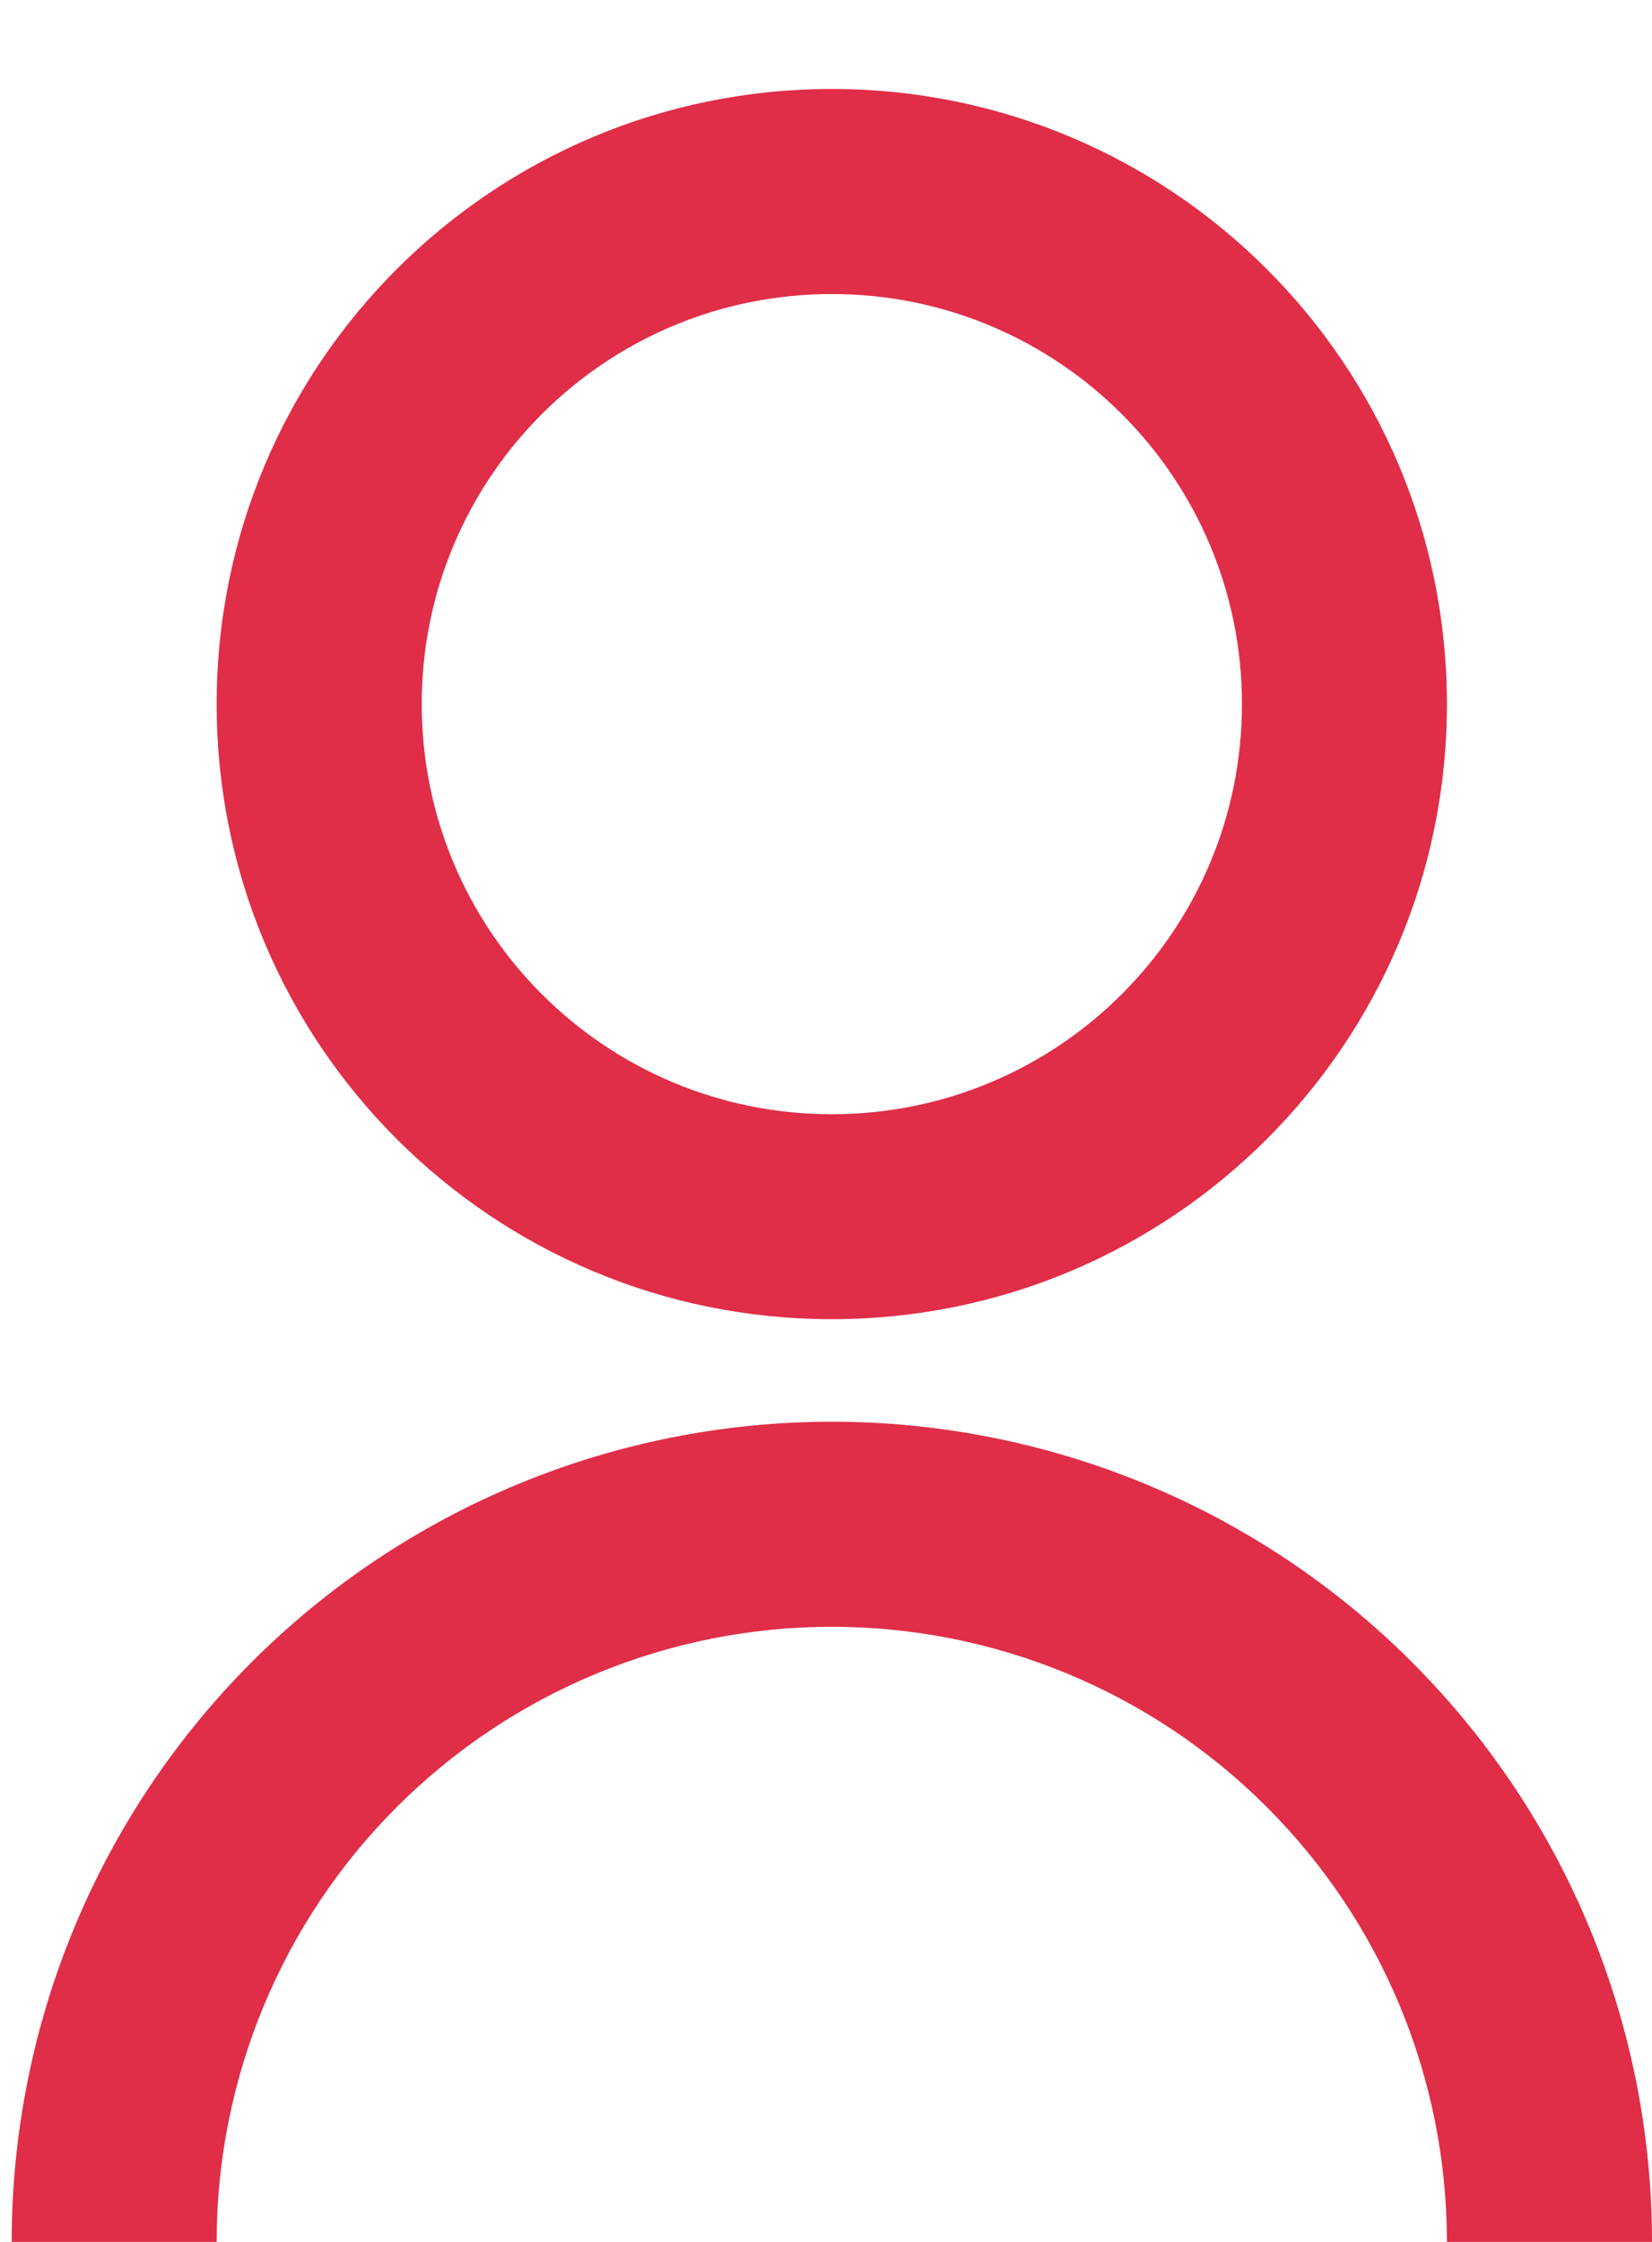 <svg width="14" height="19" viewBox="0 0 14 19" fill="none" xmlns="http://www.w3.org/2000/svg">
<path d="M0.099 19C0.099 17.156 0.831 15.389 2.134 14.085C3.438 12.781 5.206 12.049 7.049 12.049C8.893 12.049 10.661 12.781 11.964 14.085C13.268 15.389 14 17.156 14 19H12.262C12.262 17.617 11.713 16.291 10.735 15.314C9.758 14.336 8.432 13.787 7.049 13.787C5.667 13.787 4.341 14.336 3.363 15.314C2.386 16.291 1.836 17.617 1.836 19H0.099ZM7.049 11.18C4.169 11.18 1.836 8.848 1.836 5.967C1.836 3.087 4.169 0.754 7.049 0.754C9.929 0.754 12.262 3.087 12.262 5.967C12.262 8.848 9.929 11.18 7.049 11.18ZM7.049 9.443C8.969 9.443 10.525 7.888 10.525 5.967C10.525 4.047 8.969 2.492 7.049 2.492C5.129 2.492 3.574 4.047 3.574 5.967C3.574 7.888 5.129 9.443 7.049 9.443Z" fill="#E02E48"/>
</svg>
